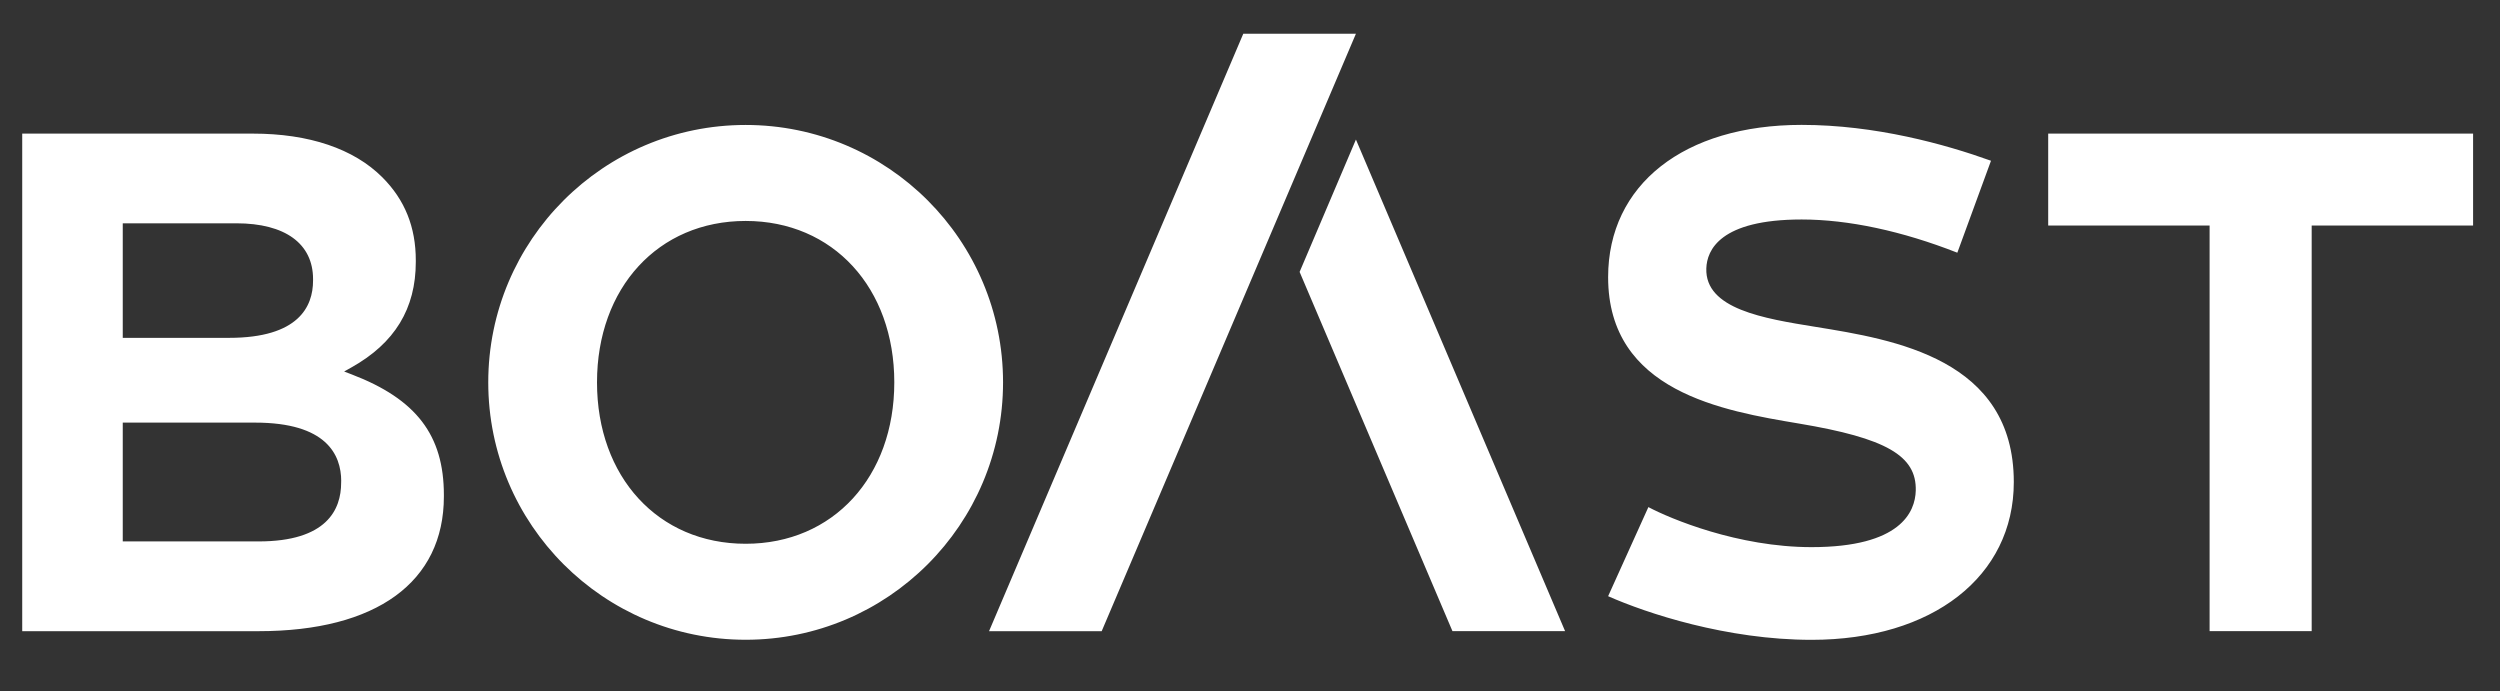 <?xml version="1.0" encoding="utf-8"?>
<!-- Generator: Adobe Illustrator 25.0.0, SVG Export Plug-In . SVG Version: 6.00 Build 0)  -->
<svg version="1.1" id="Layer_1" xmlns="http://www.w3.org/2000/svg" xmlns:xlink="http://www.w3.org/1999/xlink" x="0px" y="0px"
	 viewBox="0 0 340.91 94.27" style="enable-background:new 0 0 340.91 94.27;" xml:space="preserve">
<rect x="0" y="0" width="340.91" height="94.27" fill="#333333" stroke="none"/>
<style type="text/css">
	.st0{fill:#FFFFFF;}
</style>
<g>
	<polygon class="st0" points="169.54,4.6 134.87,86.07 150.23,86.07 184.9,4.6 	"/>
	<path class="st0" d="M274.61,65.74c0,12.87-11.09,21.51-27.58,21.51c-11.58,0-22.5-3.63-27.74-5.95l5.49-12.15
		c2.98,1.58,12.21,5.46,22.25,5.46c12.18,0,14.13-4.82,14.21-7.7c0.13-4.77-4.04-7.16-15.91-9.15
		c-10.37-1.74-26.04-4.36-26.04-19.96c0-12.62,10.35-20.77,26.38-20.77c10.05,0,19.51,2.62,25.83,4.89l-4.59,12.54
		c-7.54-2.96-14.87-4.53-21.23-4.53c-11.13,0-12.92,4.18-13,6.67c-0.18,5.54,7.82,6.83,14.88,7.97
		C258.32,46.31,274.61,48.93,274.61,65.74 M177.22,37.08l20.84,48.98h15.36L184.9,19.03L177.22,37.08z M46.53,65.63
		c0-3.65-2.04-8-11.74-8H16.74v16.2h18.53c9.3,0,11.25-4.35,11.25-8V65.63z M16.74,46.07h14.5c9.46,0,11.45-4.25,11.45-7.81v-0.2
		c0-4.84-3.81-7.61-10.46-7.61H16.74V46.07z M34.49,18.22c7.65,0,13.75,2.06,17.64,5.95c3.08,3.08,4.57,6.79,4.57,11.34v0.2
		c0,6.38-2.87,11.09-8.79,14.4l-0.98,0.55l1.04,0.4c8.8,3.37,12.56,8.29,12.56,16.44v0.2c0,11.68-9.21,18.37-25.26,18.37H3.03V18.22
		H34.49 M101.68,74.15c11.94,0,20.27-9.13,20.27-22.01c0-12.88-8.33-22.01-20.27-22.01s-20.27,9.13-20.27,22.01
		C81.41,65.02,89.74,74.15,101.68,74.15 M101.68,17.04c19.39,0,35.1,15.72,35.1,35.1s-15.72,35.1-35.1,35.1s-35.1-15.72-35.1-35.1
		S82.29,17.04,101.68,17.04 M279.3,18.22v12.53h22.01v55.31h13.92V30.75h22.01V18.22H279.3z"/>
</g>
</svg>
